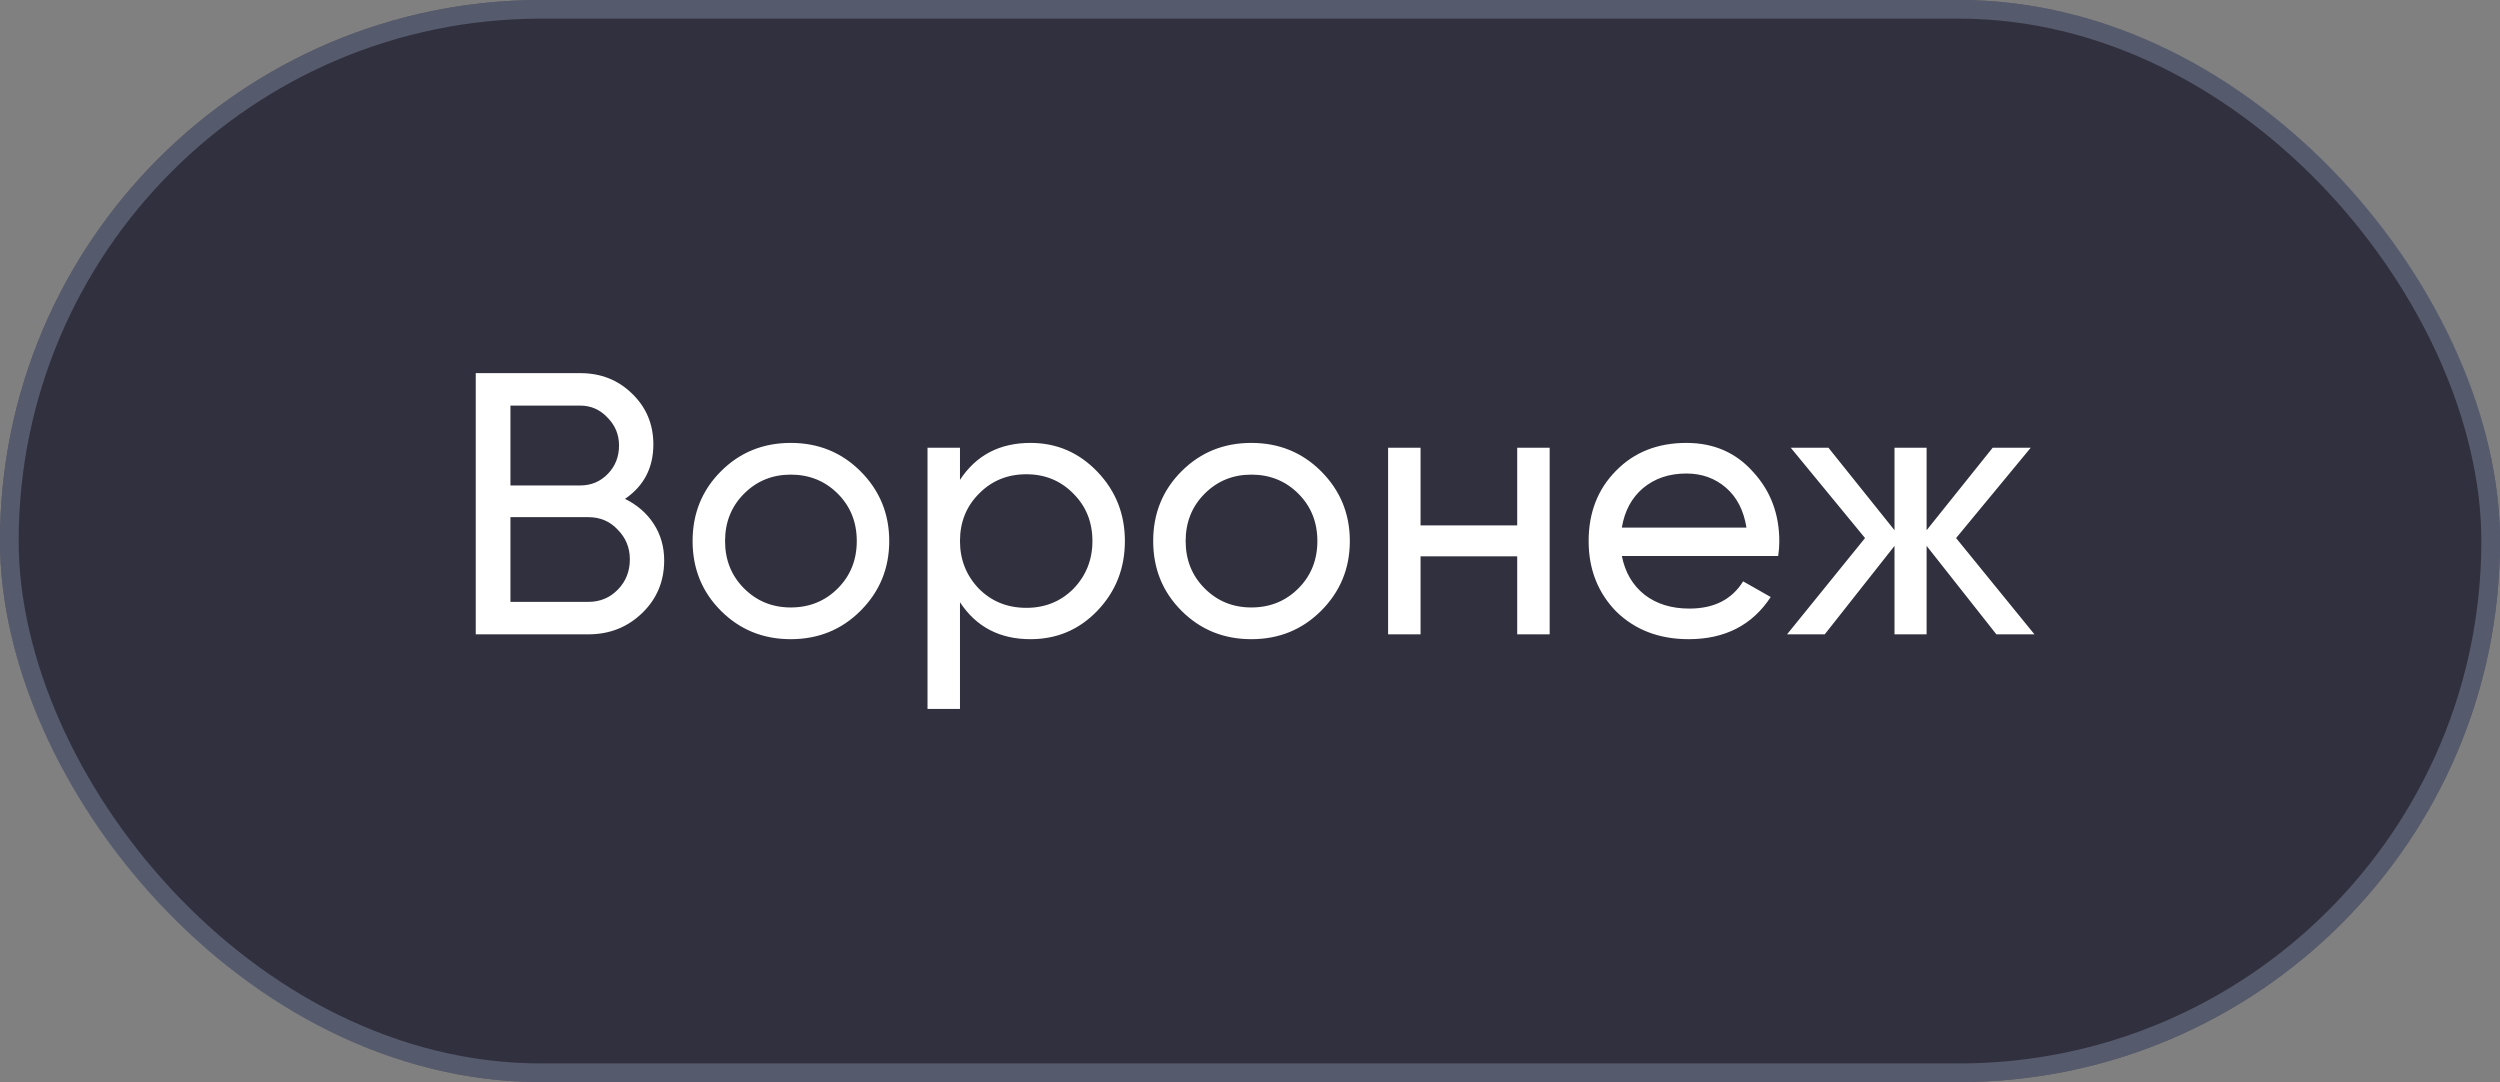 <?xml version="1.0" encoding="UTF-8"?> <svg xmlns="http://www.w3.org/2000/svg" width="134" height="58" viewBox="0 0 134 58" fill="none"><rect x="0" y="0" width="134" height="58" fill="#808080" stroke="none"/><rect width="134" height="58" rx="29" fill="#31303E"></rect><rect x="0.5" y="0.5" width="133" height="57" rx="28.5" stroke="#7A859C" stroke-opacity="0.5"></rect><path d="M33.5 26.74C34.153 27.06 34.667 27.507 35.04 28.08C35.413 28.653 35.6 29.307 35.6 30.04C35.6 31.16 35.207 32.1 34.42 32.86C33.633 33.62 32.673 34 31.54 34H25.5V20H31.1C32.207 20 33.133 20.367 33.88 21.1C34.64 21.833 35.02 22.74 35.02 23.82C35.02 25.073 34.513 26.047 33.5 26.74ZM31.1 21.74H27.36V26.02H31.1C31.687 26.02 32.18 25.813 32.58 25.4C32.98 24.987 33.18 24.48 33.18 23.88C33.18 23.293 32.973 22.793 32.56 22.38C32.16 21.953 31.673 21.74 31.1 21.74ZM27.36 32.26H31.54C32.167 32.26 32.693 32.04 33.12 31.6C33.547 31.16 33.76 30.62 33.76 29.98C33.76 29.353 33.54 28.82 33.1 28.38C32.687 27.94 32.167 27.72 31.54 27.72H27.36V32.26ZM46.123 32.74C45.11 33.753 43.863 34.26 42.383 34.26C40.903 34.26 39.657 33.753 38.643 32.74C37.63 31.727 37.123 30.48 37.123 29C37.123 27.52 37.63 26.273 38.643 25.26C39.657 24.247 40.903 23.74 42.383 23.74C43.863 23.74 45.11 24.247 46.123 25.26C47.15 26.287 47.663 27.533 47.663 29C47.663 30.467 47.15 31.713 46.123 32.74ZM42.383 32.56C43.383 32.56 44.223 32.22 44.903 31.54C45.583 30.86 45.923 30.013 45.923 29C45.923 27.987 45.583 27.14 44.903 26.46C44.223 25.78 43.383 25.44 42.383 25.44C41.397 25.44 40.563 25.78 39.883 26.46C39.203 27.14 38.863 27.987 38.863 29C38.863 30.013 39.203 30.86 39.883 31.54C40.563 32.22 41.397 32.56 42.383 32.56ZM55.234 23.74C56.635 23.74 57.828 24.253 58.815 25.28C59.801 26.307 60.294 27.547 60.294 29C60.294 30.467 59.801 31.713 58.815 32.74C57.841 33.753 56.648 34.26 55.234 34.26C53.581 34.26 52.321 33.6 51.455 32.28V38H49.715V24H51.455V25.72C52.321 24.4 53.581 23.74 55.234 23.74ZM55.014 32.58C56.014 32.58 56.855 32.24 57.535 31.56C58.215 30.853 58.554 30 58.554 29C58.554 27.987 58.215 27.14 57.535 26.46C56.855 25.767 56.014 25.42 55.014 25.42C54.001 25.42 53.154 25.767 52.474 26.46C51.794 27.14 51.455 27.987 51.455 29C51.455 30 51.794 30.853 52.474 31.56C53.154 32.24 54.001 32.58 55.014 32.58ZM70.811 32.74C69.797 33.753 68.551 34.26 67.071 34.26C65.591 34.26 64.344 33.753 63.331 32.74C62.317 31.727 61.811 30.48 61.811 29C61.811 27.52 62.317 26.273 63.331 25.26C64.344 24.247 65.591 23.74 67.071 23.74C68.551 23.74 69.797 24.247 70.811 25.26C71.837 26.287 72.351 27.533 72.351 29C72.351 30.467 71.837 31.713 70.811 32.74ZM67.071 32.56C68.071 32.56 68.911 32.22 69.591 31.54C70.271 30.86 70.611 30.013 70.611 29C70.611 27.987 70.271 27.14 69.591 26.46C68.911 25.78 68.071 25.44 67.071 25.44C66.084 25.44 65.251 25.78 64.571 26.46C63.891 27.14 63.551 27.987 63.551 29C63.551 30.013 63.891 30.86 64.571 31.54C65.251 32.22 66.084 32.56 67.071 32.56ZM81.322 28.16V24H83.062V34H81.322V29.82H76.142V34H74.402V24H76.142V28.16H81.322ZM95.311 29.8H86.931C87.104 30.68 87.511 31.373 88.151 31.88C88.791 32.373 89.591 32.62 90.551 32.62C91.871 32.62 92.831 32.133 93.431 31.16L94.911 32C93.924 33.507 92.457 34.26 90.511 34.26C88.937 34.26 87.644 33.767 86.631 32.78C85.644 31.767 85.151 30.507 85.151 29C85.151 27.48 85.637 26.227 86.611 25.24C87.584 24.24 88.844 23.74 90.391 23.74C91.857 23.74 93.051 24.26 93.971 25.3C94.904 26.313 95.371 27.553 95.371 29.02C95.371 29.273 95.351 29.533 95.311 29.8ZM90.391 25.38C89.471 25.38 88.697 25.64 88.071 26.16C87.457 26.68 87.077 27.387 86.931 28.28H93.611C93.464 27.36 93.097 26.647 92.511 26.14C91.924 25.633 91.217 25.38 90.391 25.38ZM104.846 28.84L109.046 34H107.006L103.266 29.26V34H101.546V29.26L97.806 34H95.786L99.966 28.84L95.986 24H98.006L101.546 28.42V24H103.266V28.42L106.806 24H108.846L104.846 28.84Z" fill="white"></path></svg> 